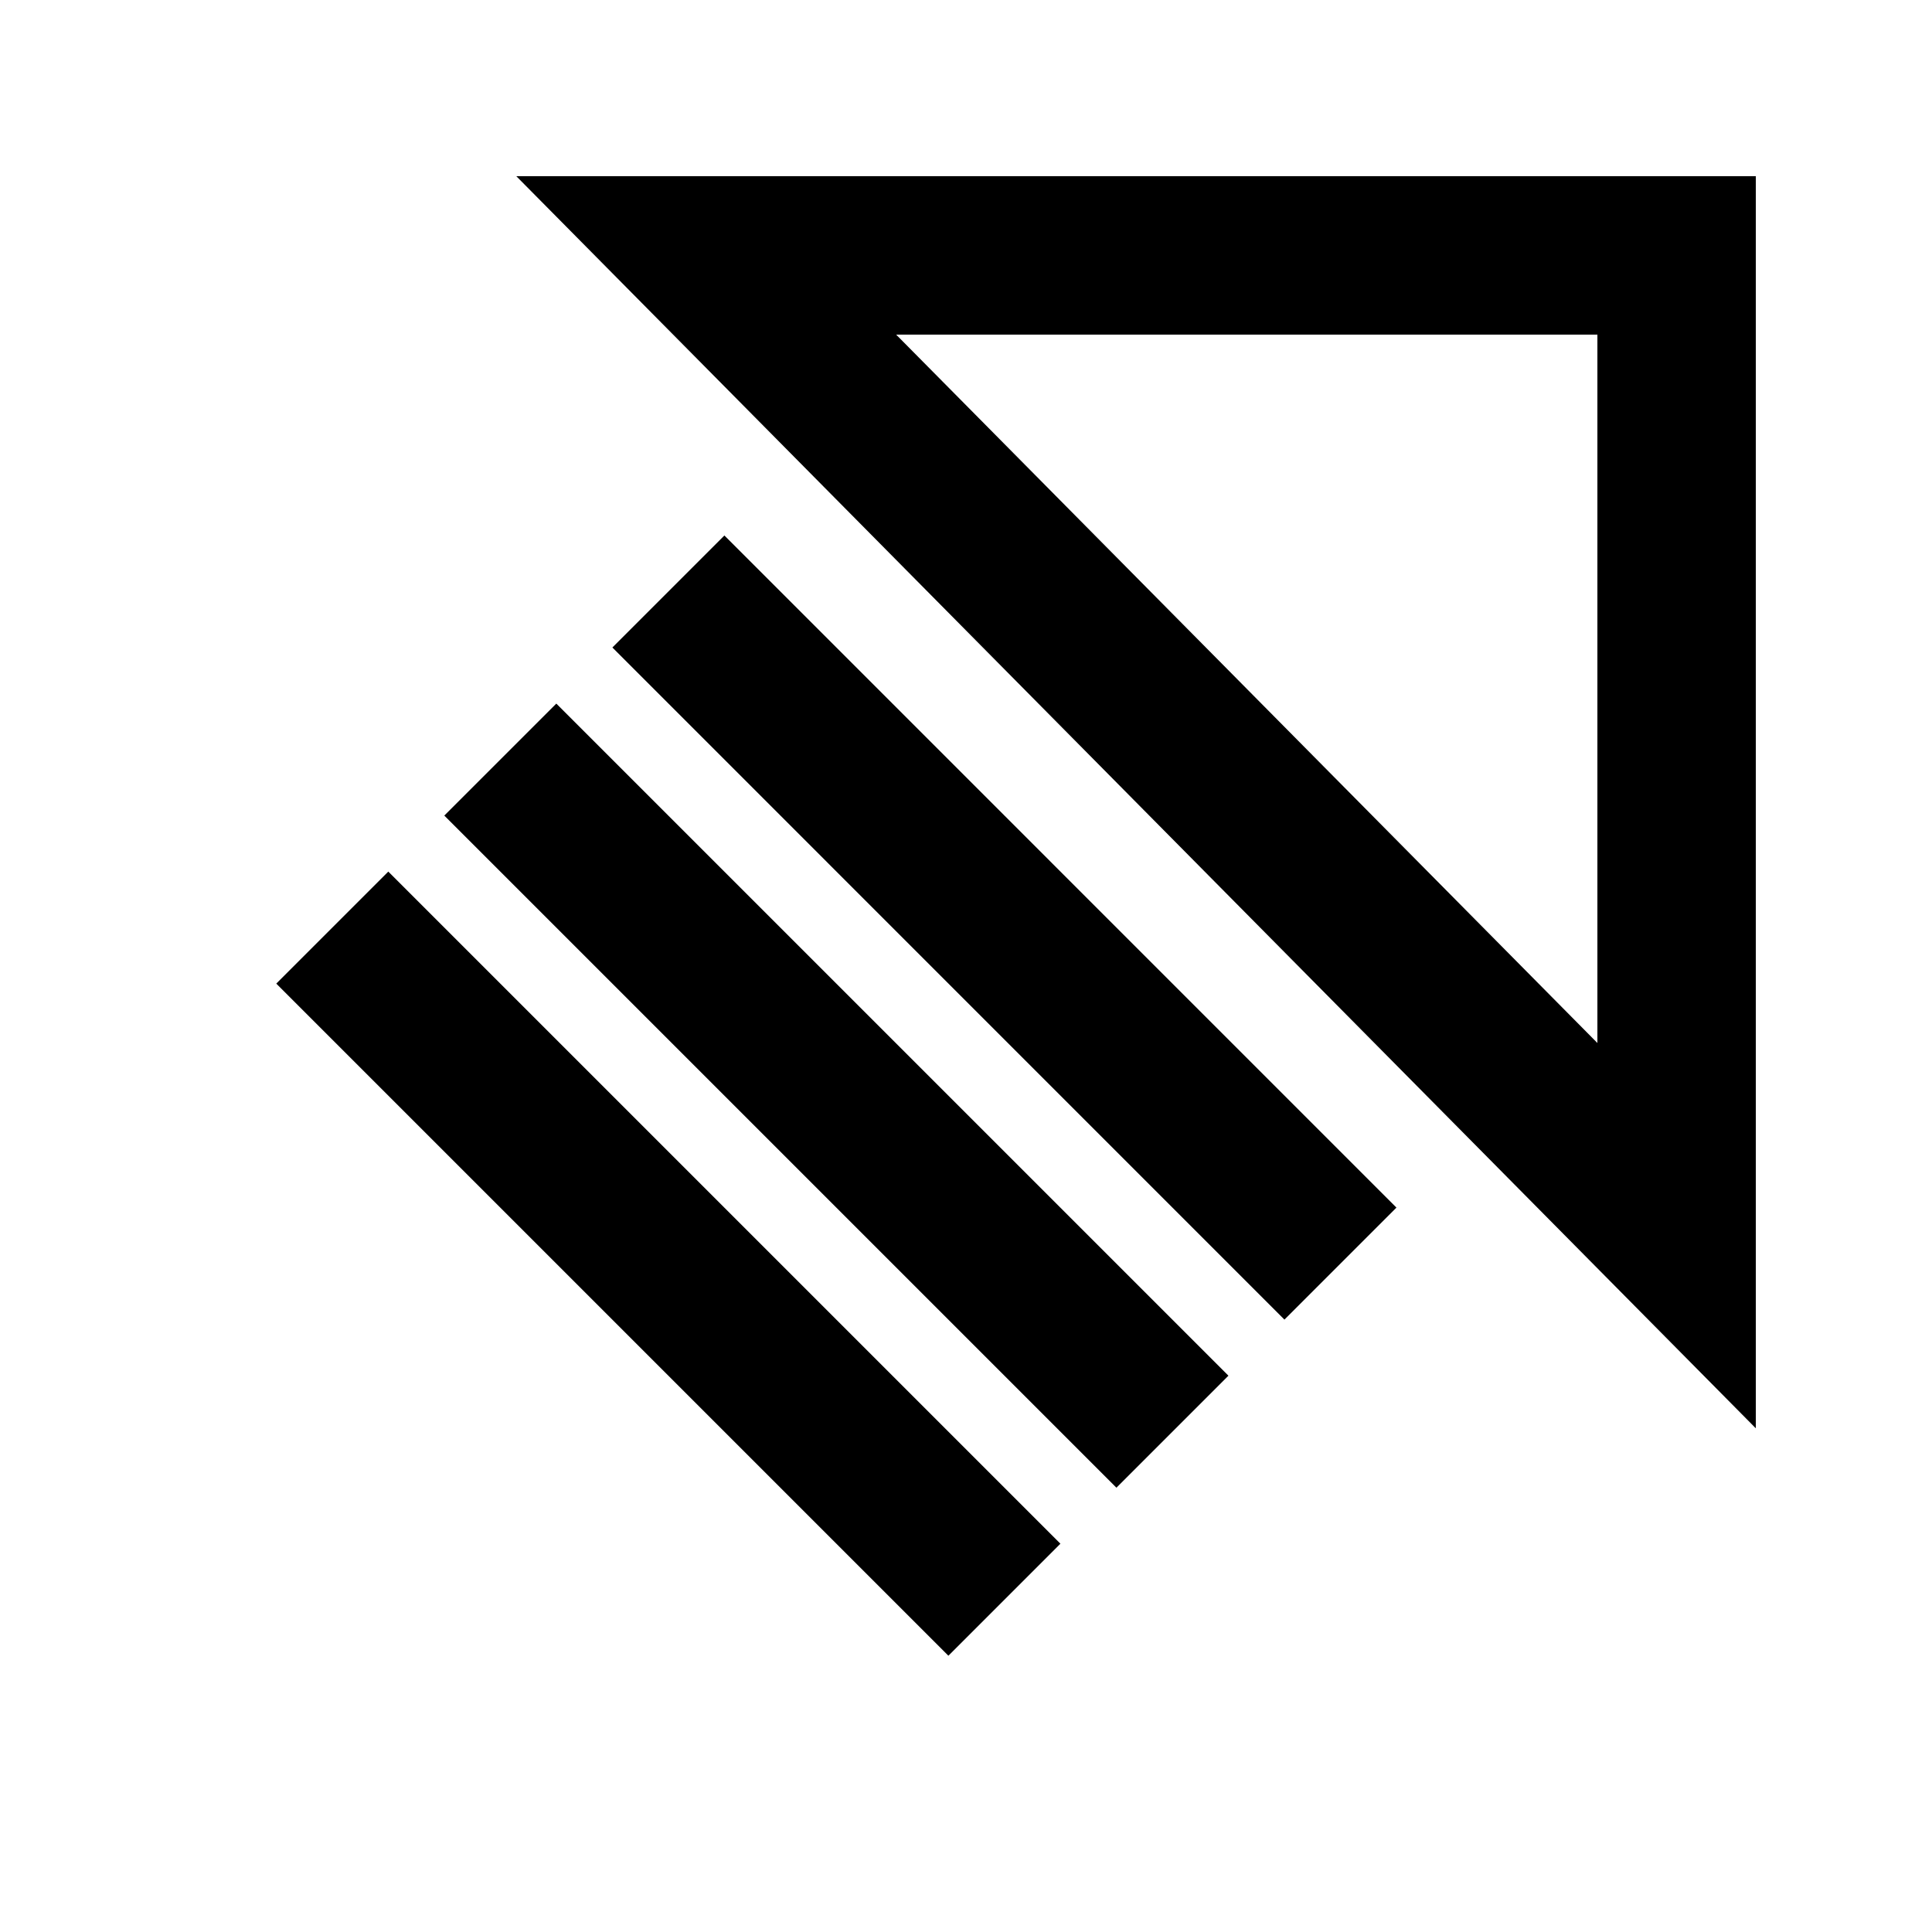 <?xml version="1.0" encoding="UTF-8"?>
<!-- The Best Svg Icon site in the world: iconSvg.co, Visit us! https://iconsvg.co -->
<svg fill="#000000" width="800px" height="800px" version="1.1" viewBox="144 144 512 512" xmlns="http://www.w3.org/2000/svg">
 <path d="m246.9 374.98 178.12 178.12-29.684 29.684-178.12-178.12zm14.844-14.844 178.12 178.12 29.684-29.684-178.12-178.11zm44.543-44.543 178.1 178.12 29.684-29.684-178.1-178.12zm303.02-124.9v331.82l-328.48-331.82zm-41.98 41.984h-185.84l185.84 187.73z"/>
</svg>